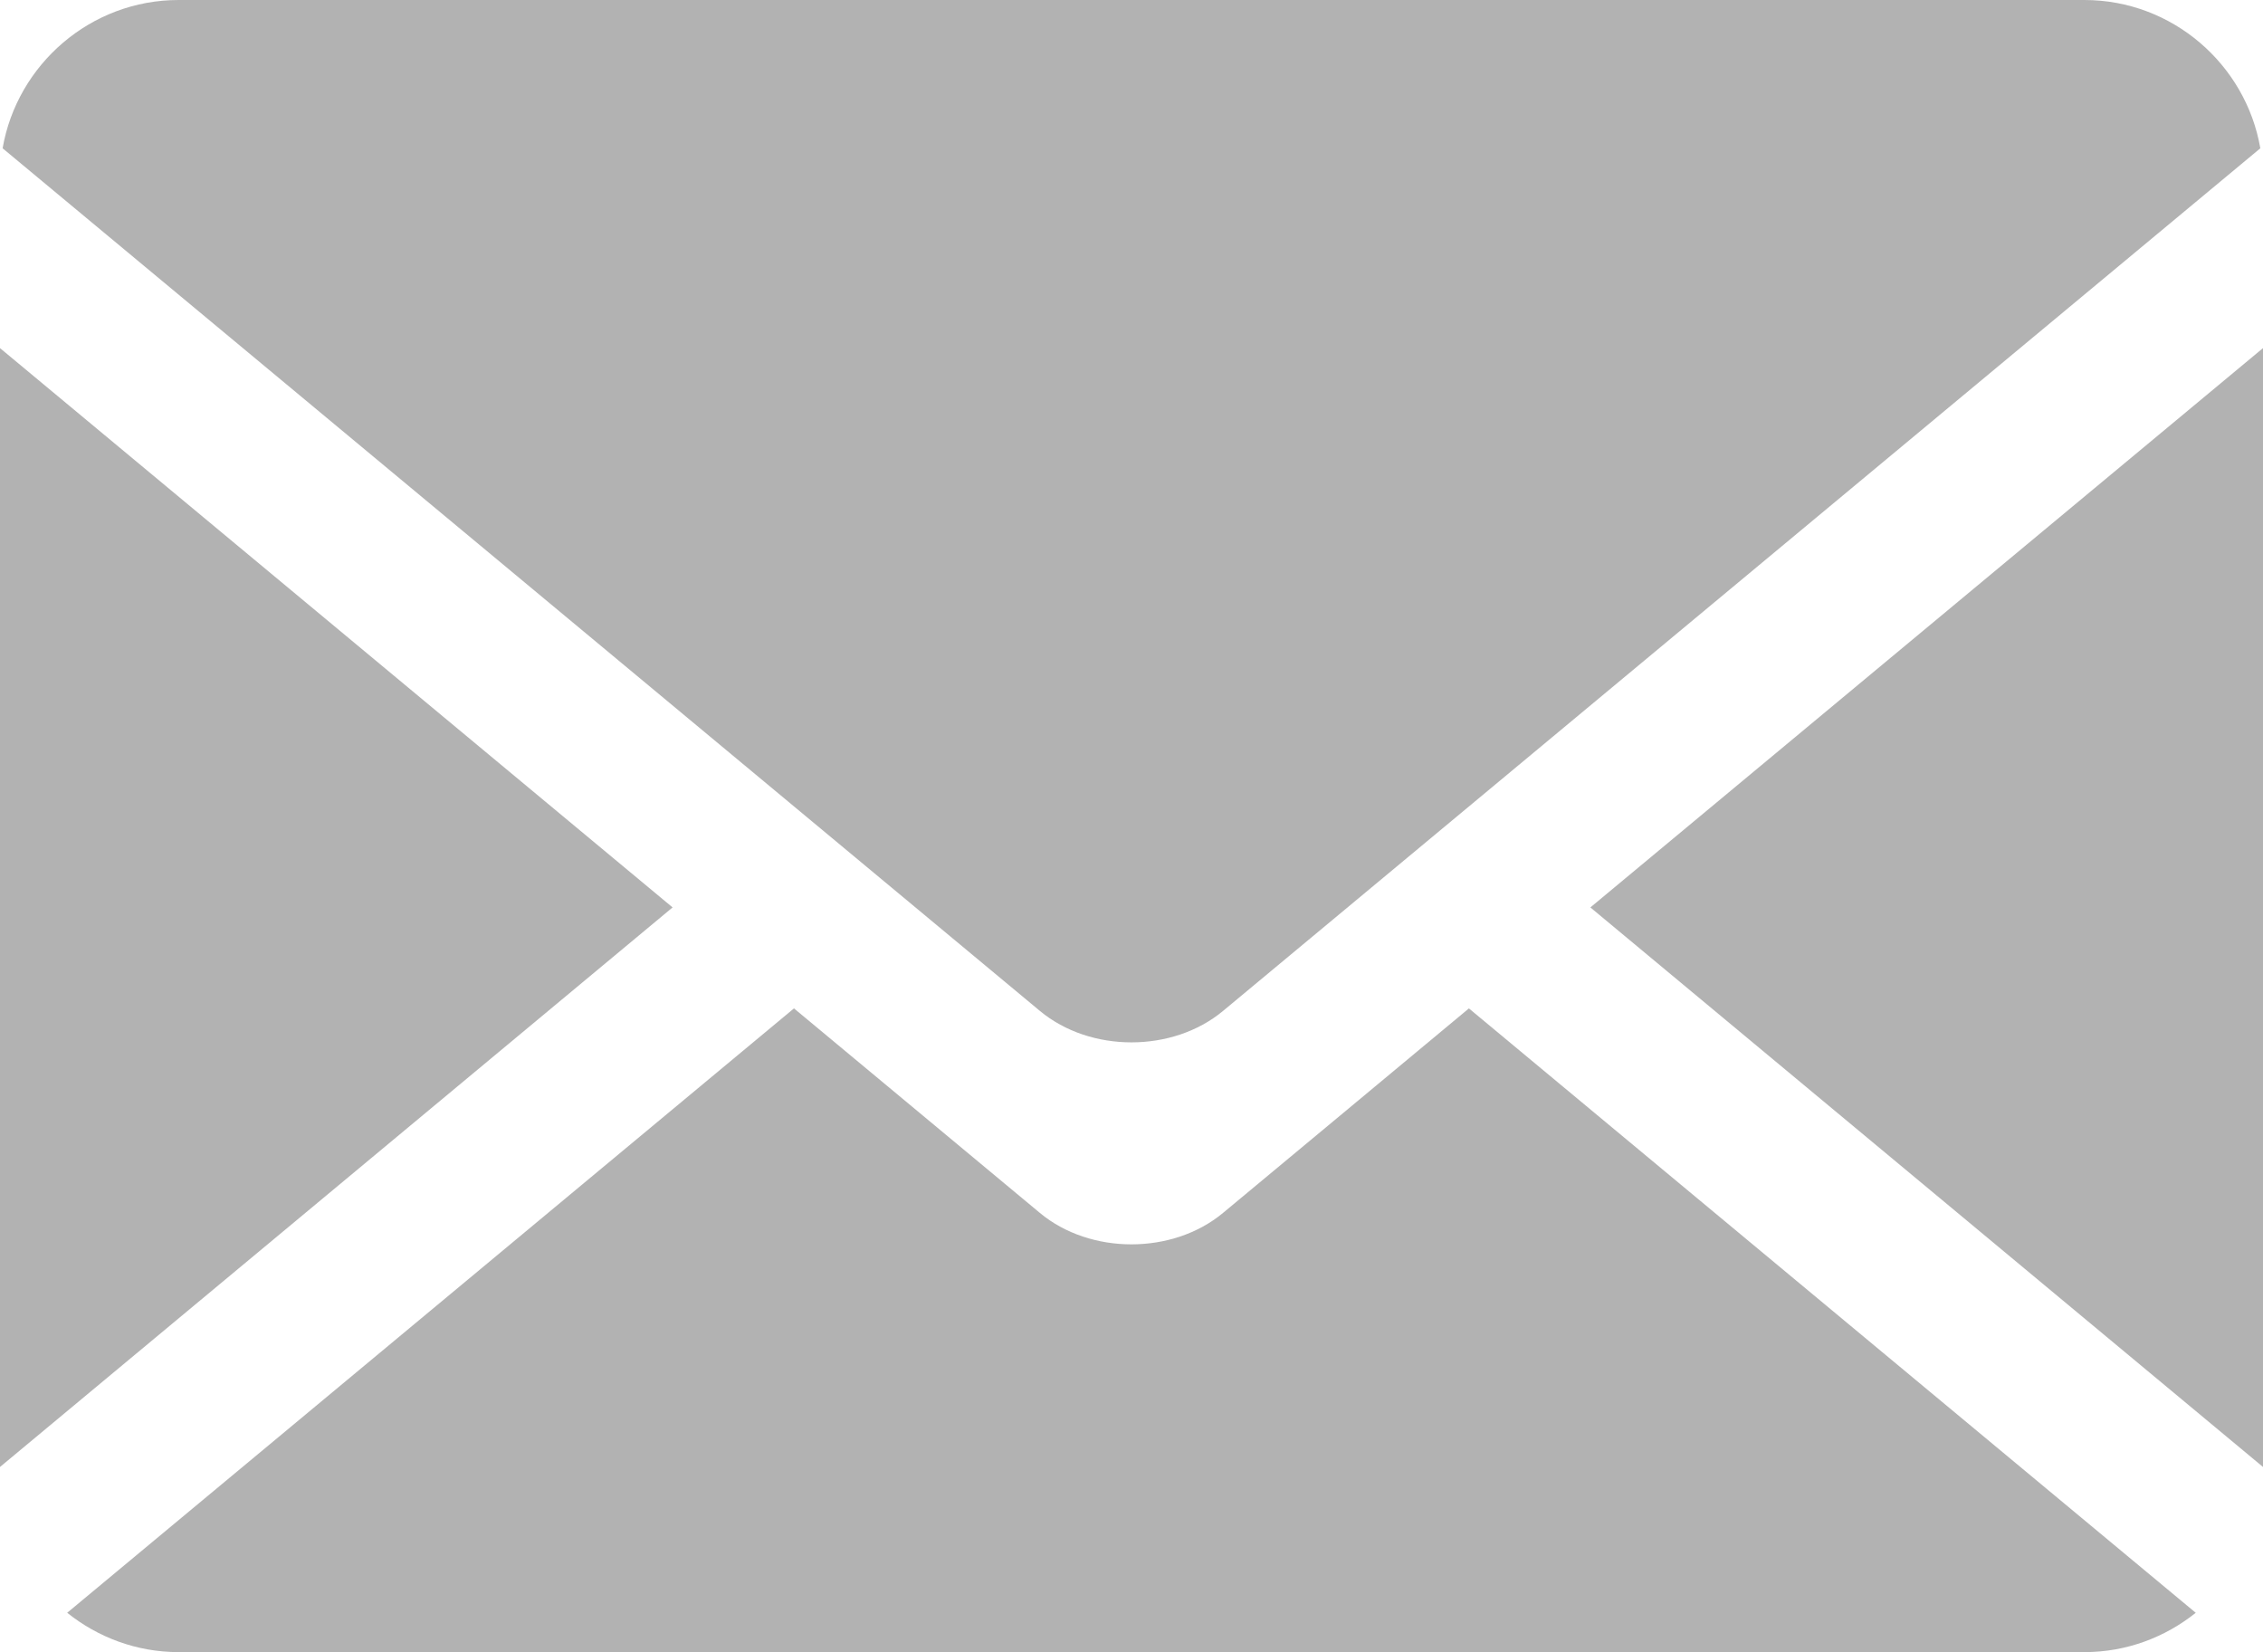 <!-- Generator: Adobe Illustrator 24.0.1, SVG Export Plug-In  -->
<svg version="1.1" xmlns="http://www.w3.org/2000/svg" xmlns:xlink="http://www.w3.org/1999/xlink" x="0px" y="0px"
	 width="150.674px" height="110px" viewBox="0 0 150.674 110" style="enable-background:new 0 0 150.674 110;" xml:space="preserve"
	>
<style type="text/css">
	.st0{fill:#B2B2B2;}
</style>
<defs>
</defs>
<g>
	<polygon class="st0" points="0,23.178 0,97.672 44.782,60.417 	"/>
	<path class="st0" d="M138.78,0H11.892C6.037,0,1.141,4.285,0.174,9.873l59.199,49.231l9.866,8.205
		c3.354,2.791,8.836,2.791,12.192,0l10.369-8.622l58.696-48.814C149.531,4.285,144.635,0,138.78,0z"/>
	<polygon class="st0" points="150.674,97.672 150.674,23.178 105.89,60.417 	"/>
	<path class="st0" d="M89.445,74.094l-8.016,6.665c-3.354,2.789-8.841,2.789-12.19,0l-10.337-8.598l-6.038-5.021l-48.39,40.24
		C6.513,109.014,9.092,110,11.892,110H138.78c2.8,0,5.378-0.986,7.415-2.619l-48.393-40.24L89.445,74.094z"/>
</g>
</svg>